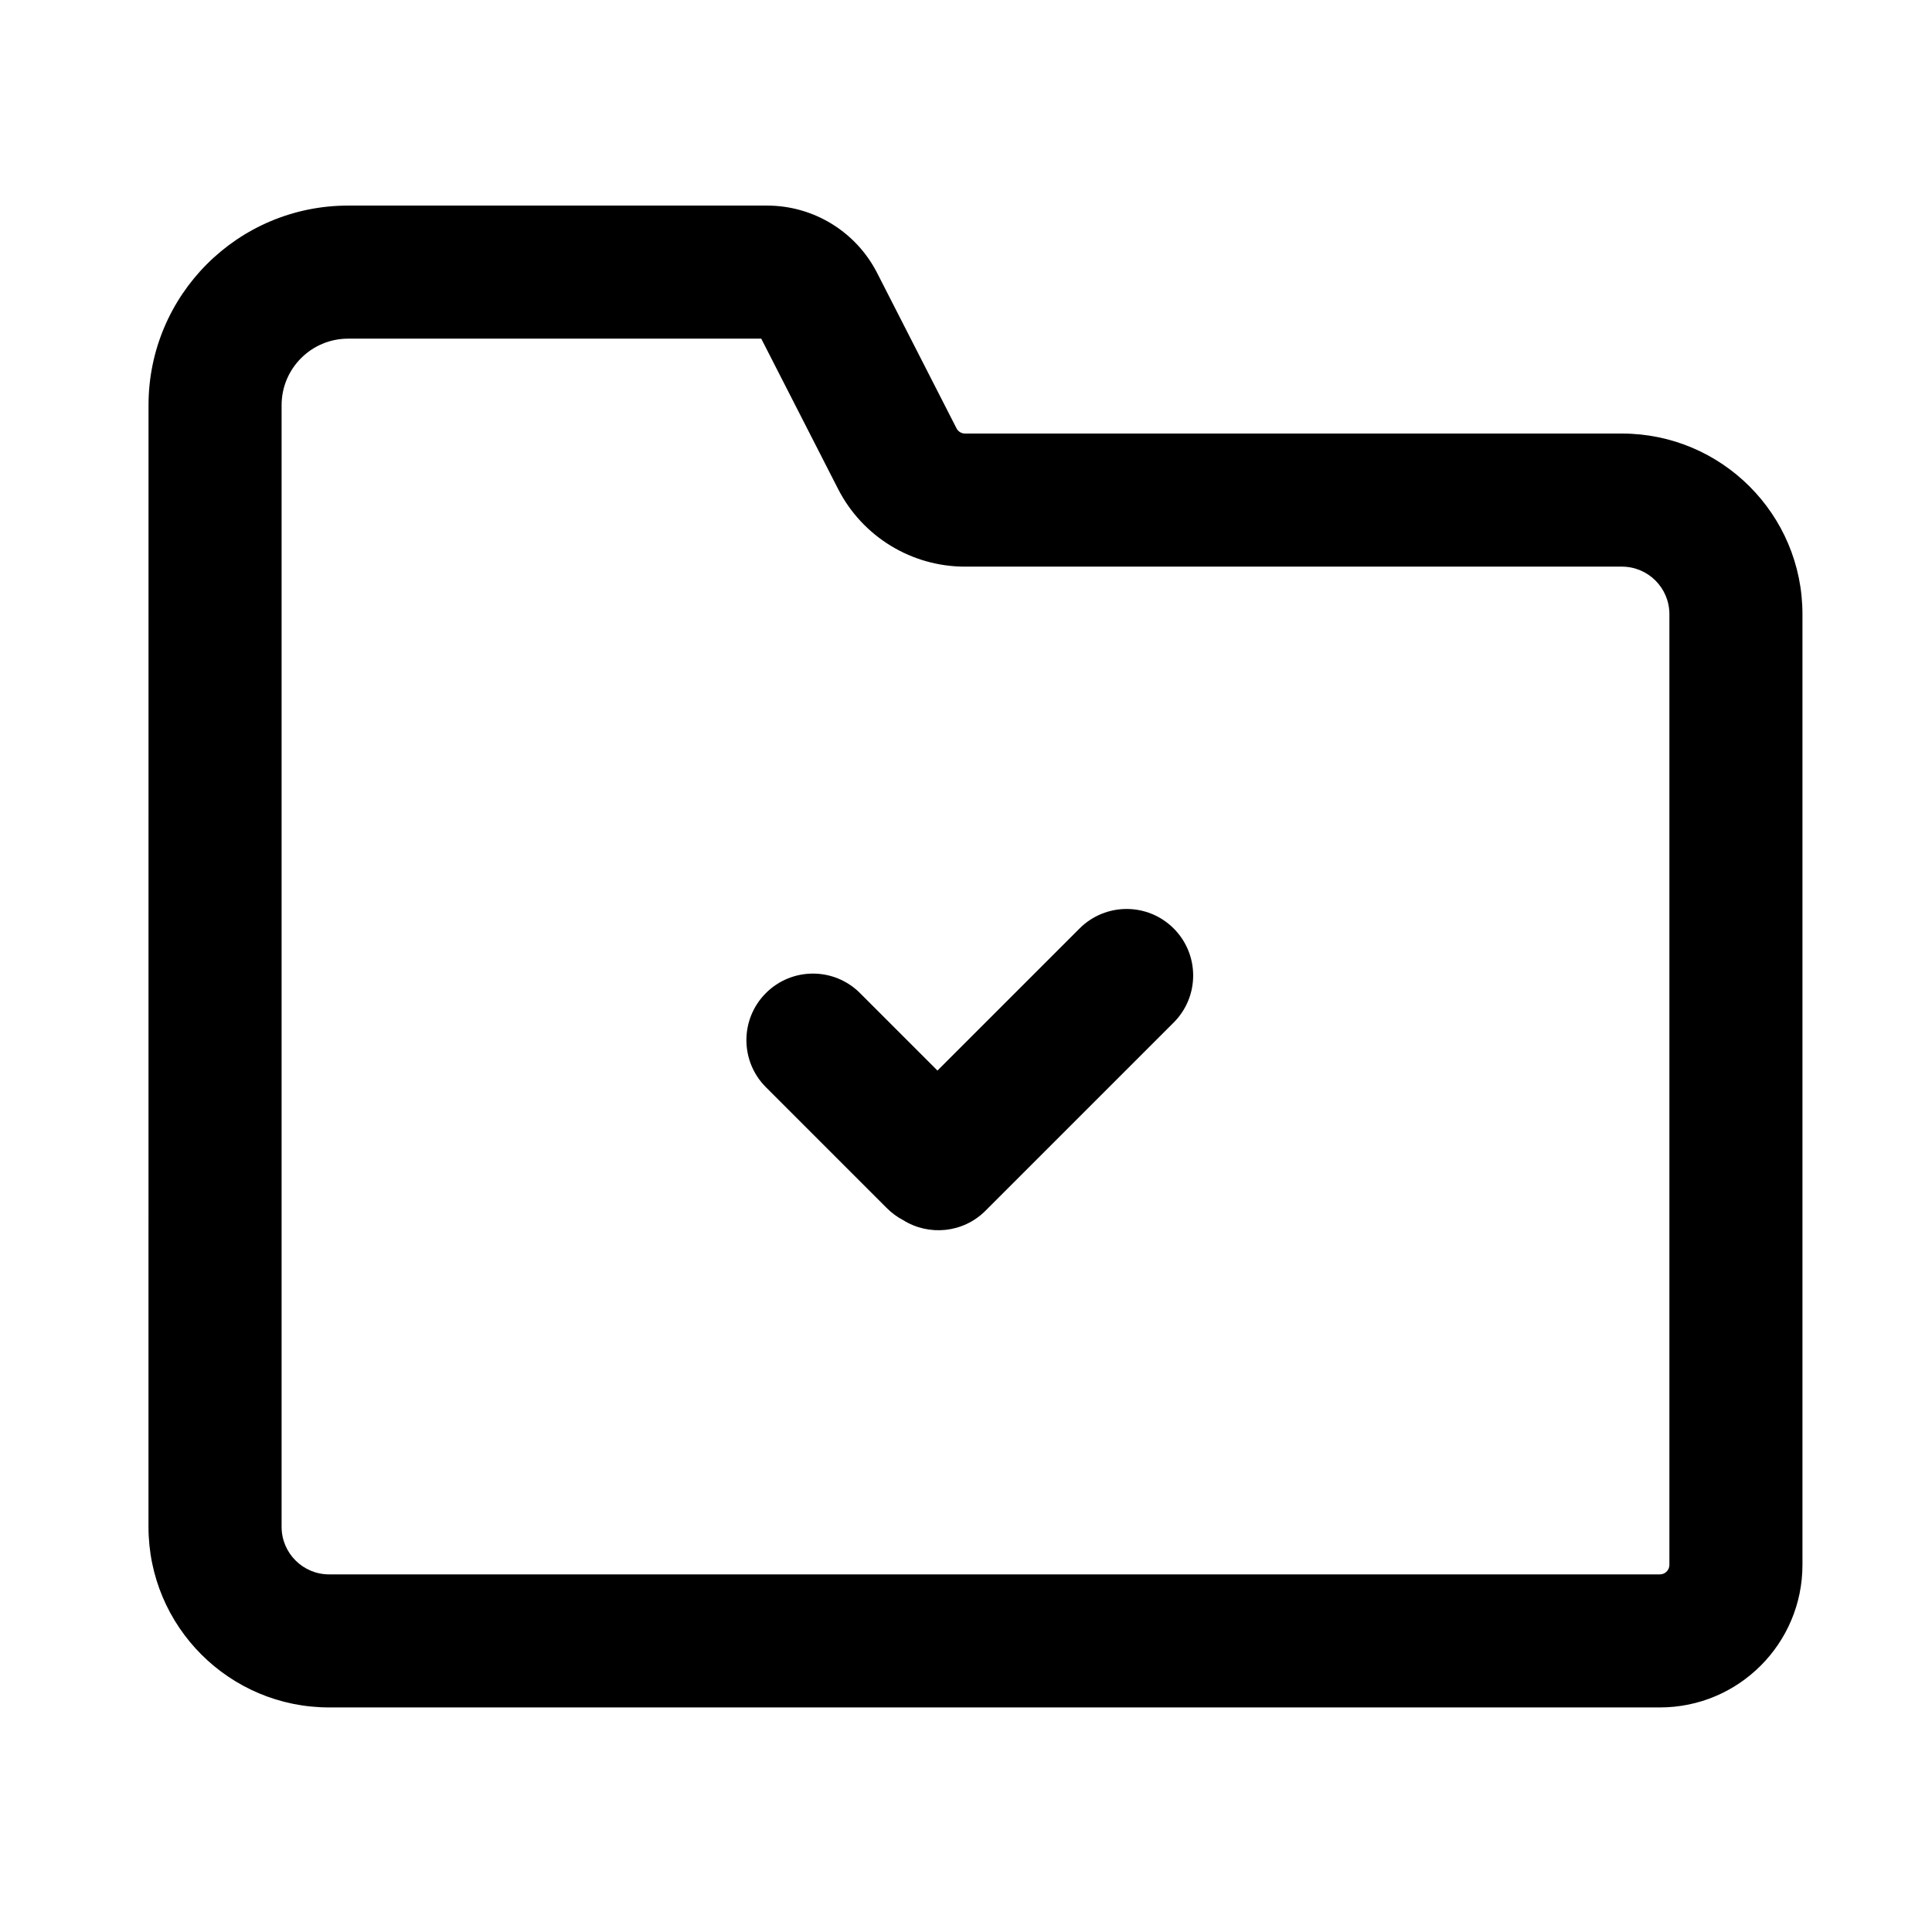 <?xml version="1.0" encoding="UTF-8"?>
<!-- Uploaded to: ICON Repo, www.svgrepo.com, Generator: ICON Repo Mixer Tools -->
<svg fill="#000000" width="800px" height="800px" version="1.1" viewBox="144 144 512 512" xmlns="http://www.w3.org/2000/svg">
 <path d="m183.36 251.38c0-29.215 23.684-52.898 52.902-52.898h111.02c12.301 0 23.562 6.891 29.16 17.844l21.047 41.191c0.434 0.844 1.297 1.375 2.246 1.375h174.07c26.434 0 47.863 21.426 47.863 47.859v251.95c0 20.867-16.918 37.785-37.785 37.785h-352.67c-26.434 0-47.863-21.43-47.863-47.863zm162.38-17.633h-109.48c-9.738 0-17.633 7.894-17.633 17.633v297.25c0 6.957 5.637 12.598 12.594 12.598h352.67c1.391 0 2.516-1.129 2.516-2.519v-251.95c0-6.957-5.637-12.594-12.594-12.594h-174.07c-14.195 0-27.191-7.953-33.648-20.594zm46.699 193.96 37.66-37.656c6.887-6.887 18.051-6.887 24.938 0 6.887 6.883 6.887 18.051 0 24.934l-49.875 49.875c-5.93 5.93-15.031 6.754-21.844 2.473-1.543-0.809-2.988-1.859-4.285-3.156l-32.062-32.062c-6.887-6.887-6.887-18.051 0-24.938 6.887-6.887 18.051-6.887 24.938 0z"/>
</svg>